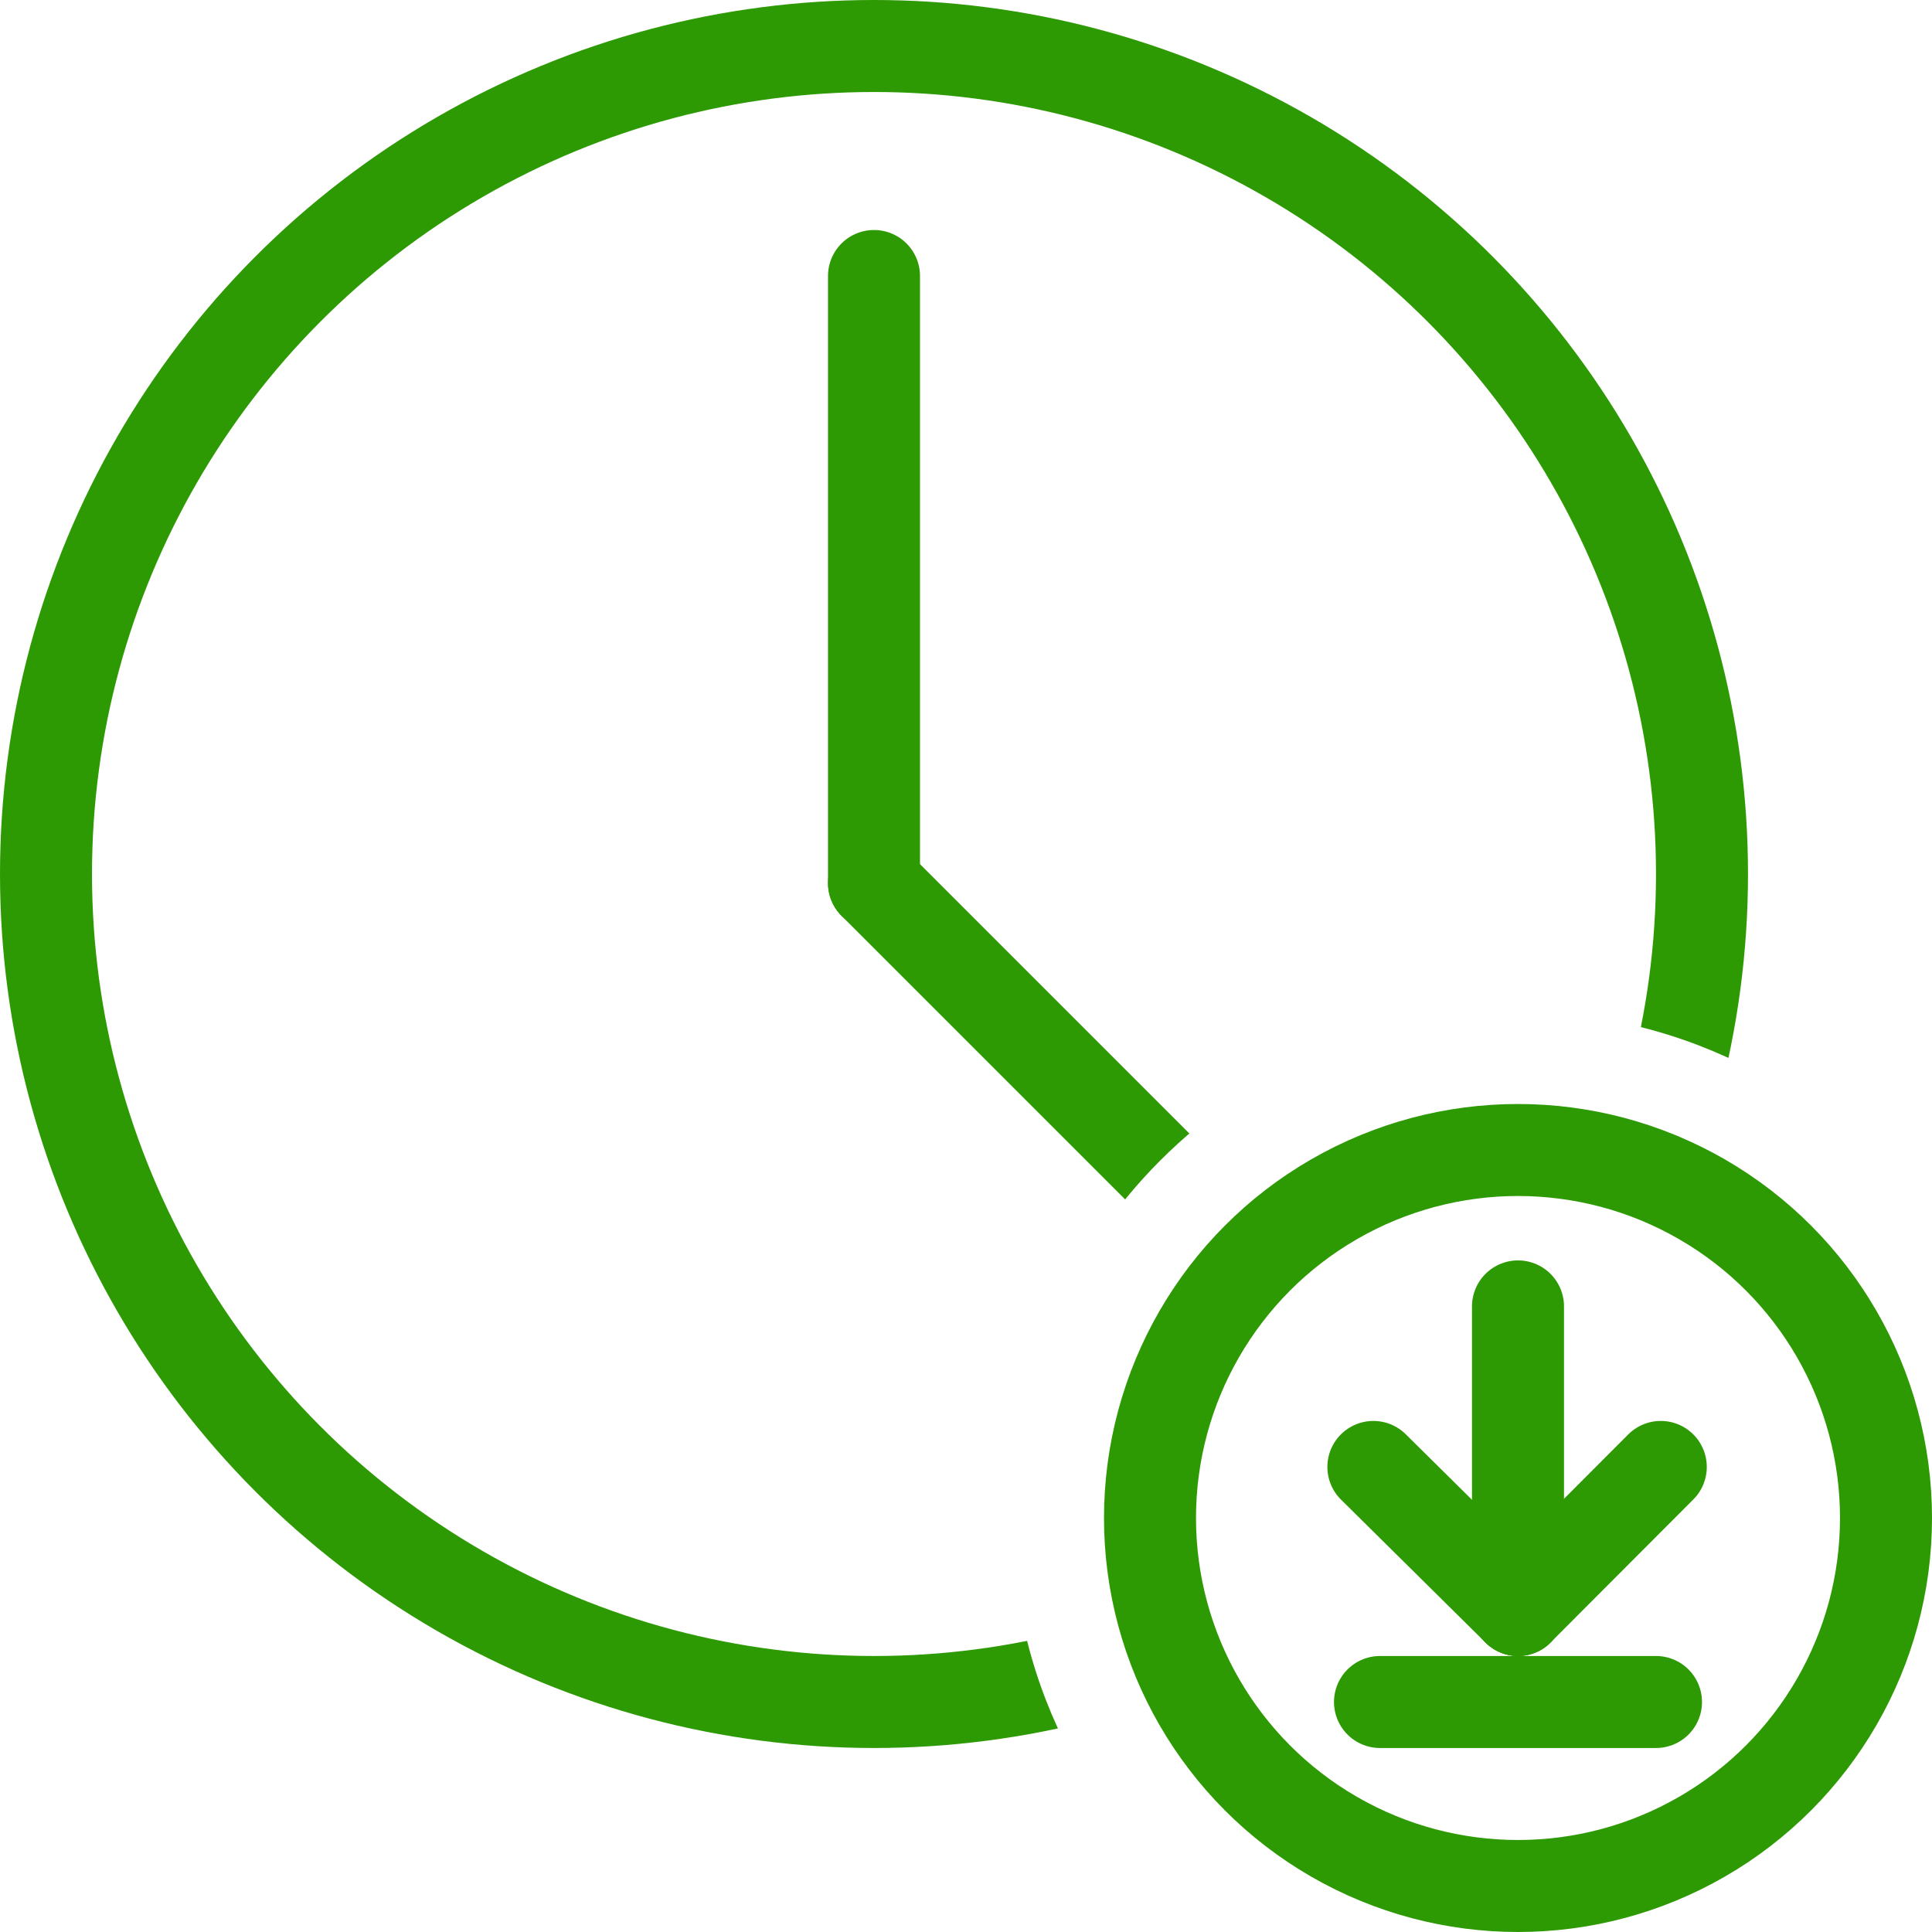 <?xml version="1.0" encoding="UTF-8"?>
<!DOCTYPE svg PUBLIC "-//W3C//DTD SVG 1.1//EN" "http://www.w3.org/Graphics/SVG/1.1/DTD/svg11.dtd">
<svg version="1.1" id="Layer_1" xmlns="http://www.w3.org/2000/svg" xmlns:xlink="http://www.w3.org/1999/xlink" x="0px" y="0px" width="21px" height="21px" viewBox="0 0 21 21" enable-background="new 0 0 21 21" xml:space="preserve">
  <g id="main">
    <clipPath id="clip_mask">
      <path d="M11,16.5c0,-3.033,2.467,-5.5,5.5,-5.5c1.859,0,3.504,0.928,4.5,2.344V0H0v21h13.344C11.928,20.004,11,18.359,11,16.5z"/>
    </clipPath>
    <g id="icon" clip-path="url(#clip_mask)">
      <g id="transformed_icon" transform="translate(-1 -1)">
        <circle cx="10.5" cy="10.5" r="9" fill="none" stroke="#2d9a03" stroke-width="1" stroke-miterlimit="1"/>
        <line x1="10.5" y1="4" x2="10.5" y2="10.6" fill="none" stroke="#2d9a03" stroke-width="1" stroke-linecap="round" stroke-miterlimit="1"/>
        <line x1="10.5" y1="10.6" x2="14.45" y2="14.55" fill="none" stroke="#2d9a03" stroke-width="1" stroke-linecap="round" stroke-miterlimit="1"/>
      </g>
    </g>
    <g id="overlay">
      <circle cx="16.5" cy="16.5" r="4" fill="none" stroke="#2d9a03" stroke-width="1" stroke-miterlimit="1"/>
      <line x1="16.5" y1="17.5" x2="16.5" y2="14.2" fill="none" stroke="#2d9a03" stroke-width="1" stroke-linecap="round" stroke-miterlimit="1"/>
      <line x1="16.5" y1="17.5" x2="14.928" y2="15.945" fill="none" stroke="#2d9a03" stroke-width="1" stroke-linecap="round" stroke-miterlimit="1"/>
      <line x1="16.5" y1="17.5" x2="18.052" y2="15.945" fill="none" stroke="#2d9a03" stroke-width="1" stroke-linecap="round" stroke-miterlimit="1"/>
      <line x1="15" y1="18.5" x2="18" y2="18.5" fill="none" stroke="#2d9a03" stroke-width="1" stroke-linecap="round" stroke-miterlimit="1"/>
    </g>
  </g>
</svg>
